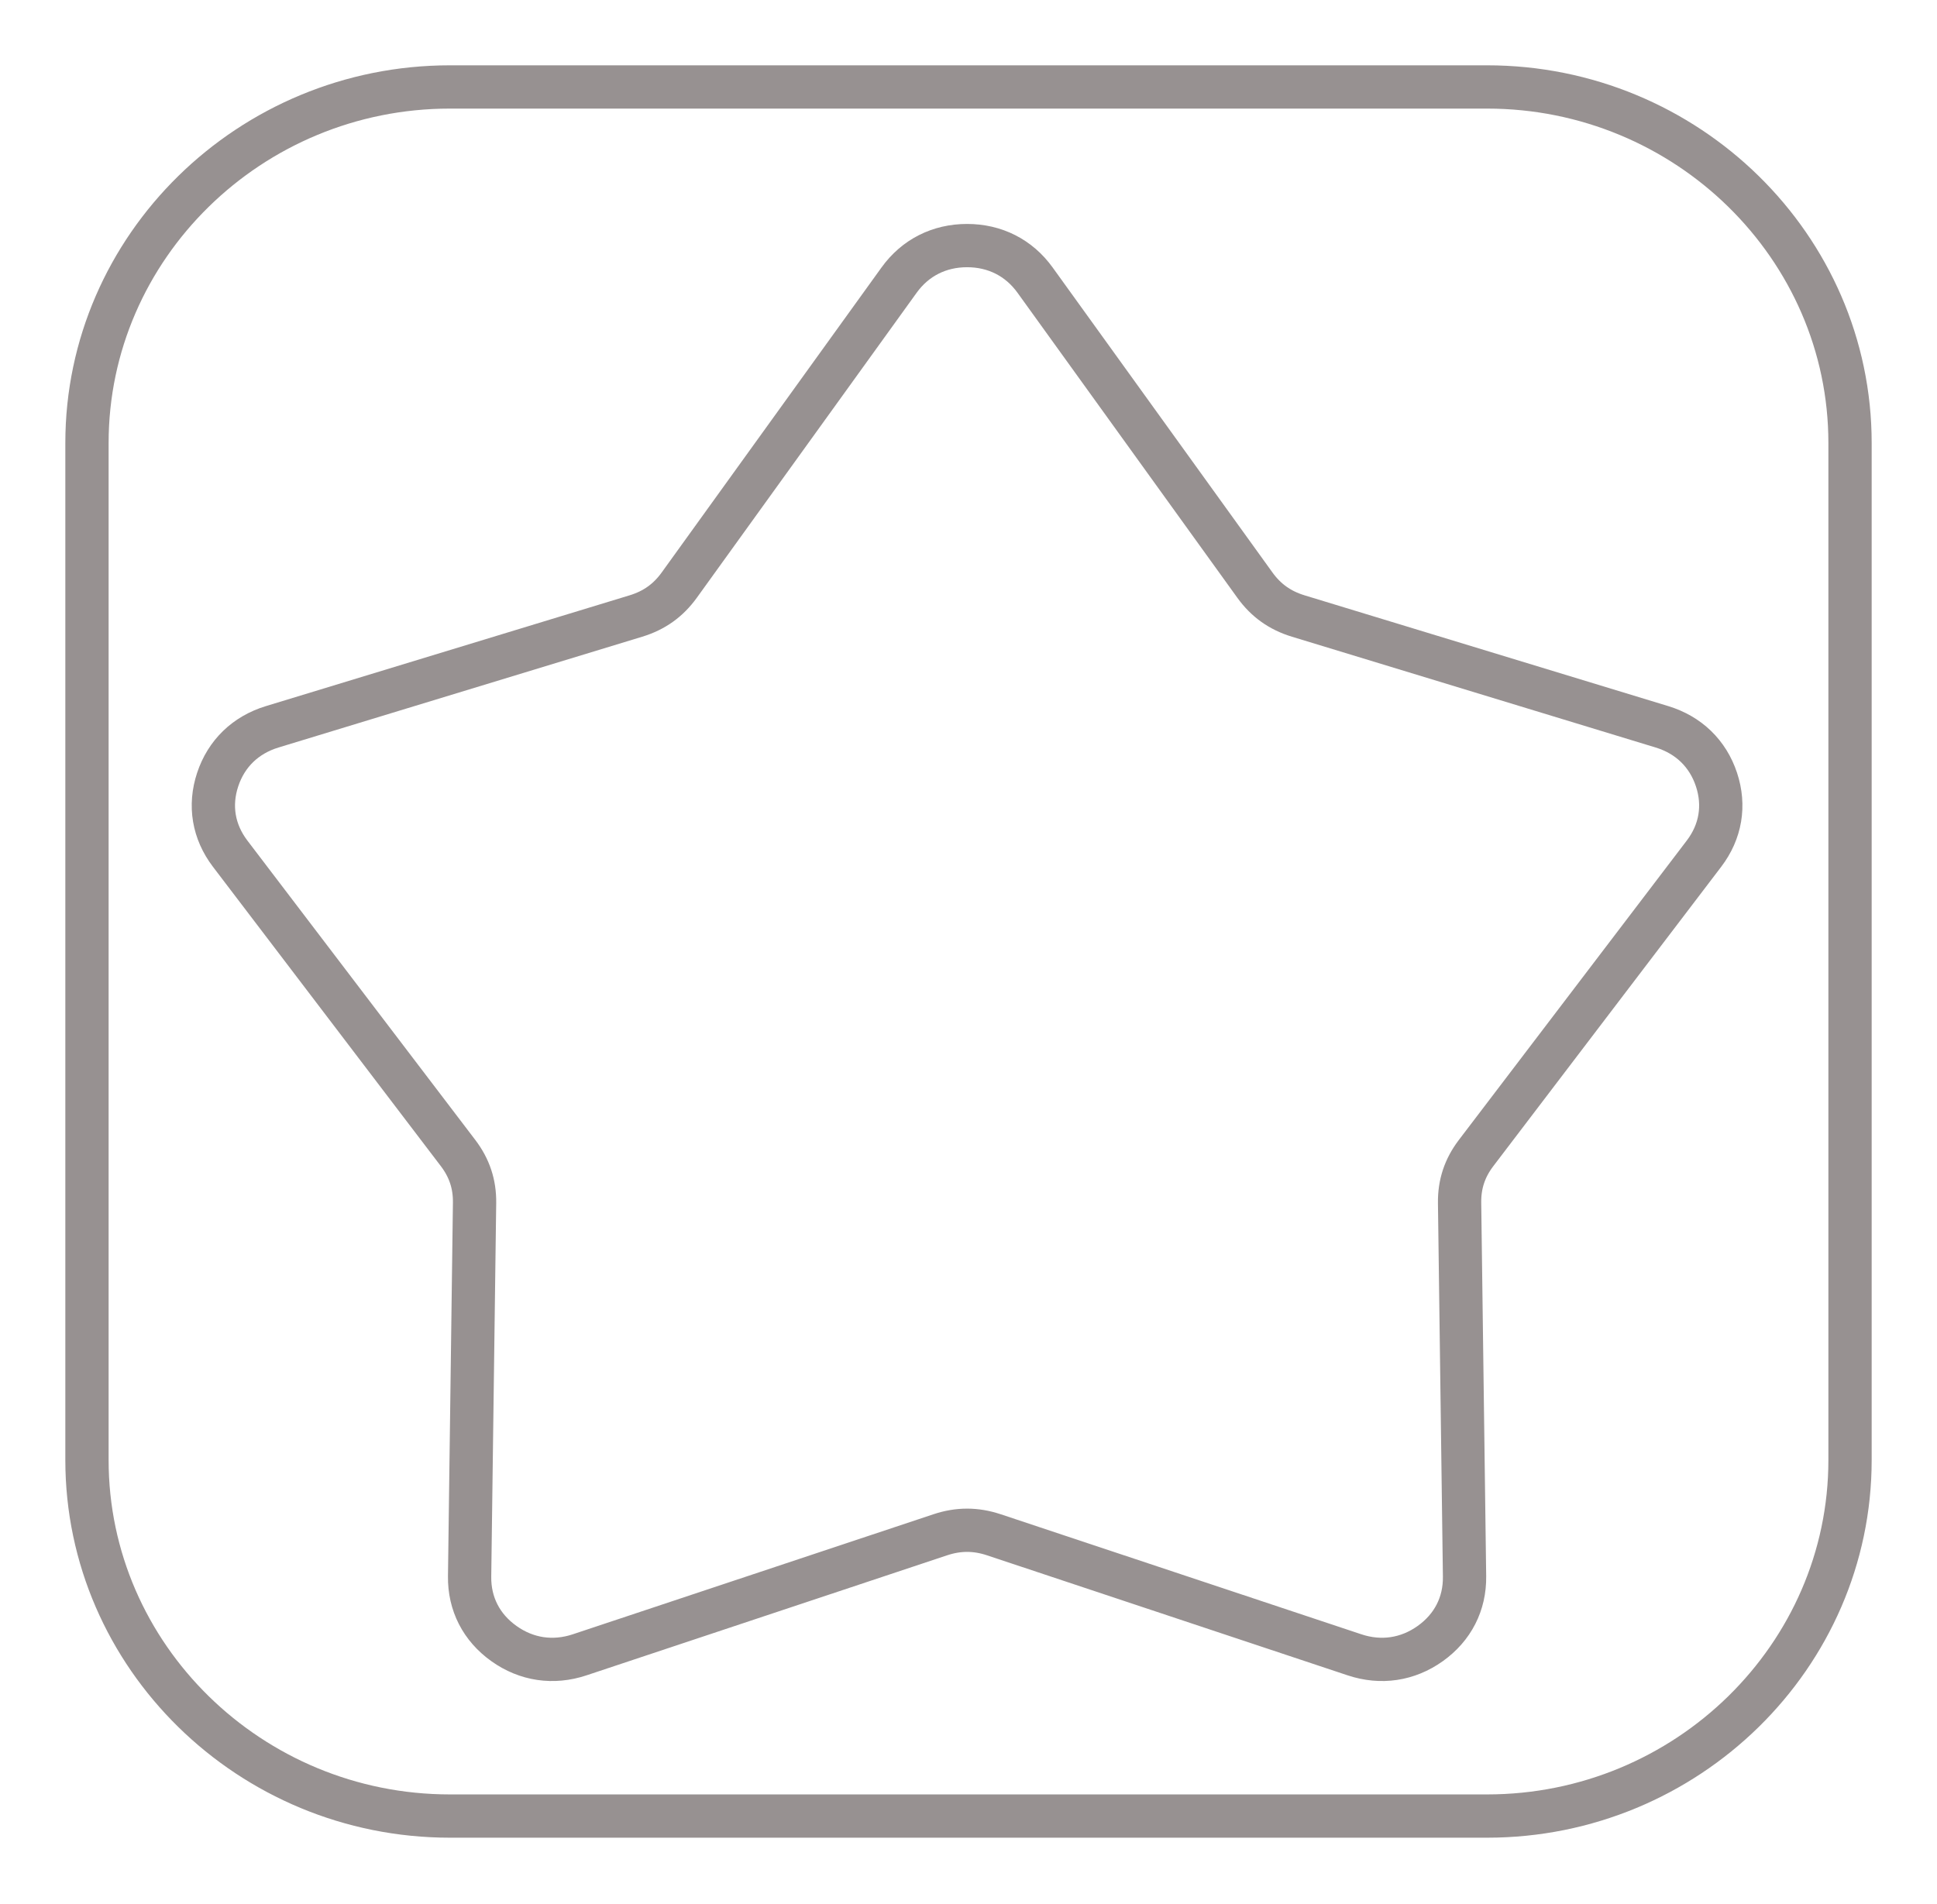 <?xml version="1.0" encoding="UTF-8"?> <svg xmlns="http://www.w3.org/2000/svg" width="179" height="176" viewBox="0 0 179 176" fill="none"> <path fill-rule="evenodd" clip-rule="evenodd" d="M41.581 8.037H137.419C155.894 8.037 170.963 22.819 170.963 40.943V134.958C170.963 153.082 155.895 167.864 137.419 167.864H41.581C23.106 167.864 8.037 153.082 8.037 134.958V40.943C8.037 22.819 23.106 8.037 41.581 8.037V8.037ZM95.651 25.89L115.969 54.088C116.988 55.502 118.284 56.426 119.97 56.94L153.586 67.182C156.048 67.932 157.825 69.653 158.621 72.058C159.418 74.462 159.011 76.879 157.469 78.905L136.41 106.575C135.354 107.962 134.859 109.457 134.882 111.188L135.34 145.716C135.373 148.245 134.254 150.434 132.169 151.92C130.084 153.407 127.615 153.774 125.174 152.961L91.841 141.864C90.169 141.308 88.567 141.308 86.896 141.864L53.563 152.961C51.122 153.774 48.653 153.407 46.568 151.92C44.483 150.434 43.364 148.245 43.397 145.716L43.855 111.188C43.878 109.457 43.383 107.962 42.327 106.575L21.268 78.905C19.726 76.879 19.319 74.462 20.116 72.058C20.912 69.653 22.689 67.932 25.151 67.182L58.767 56.94C60.453 56.426 61.749 55.502 62.768 54.088L83.086 25.89C84.574 23.826 86.791 22.7 89.368 22.7C91.946 22.7 94.163 23.826 95.651 25.89V25.89Z" stroke="#979191" stroke-width="4"></path> </svg> 